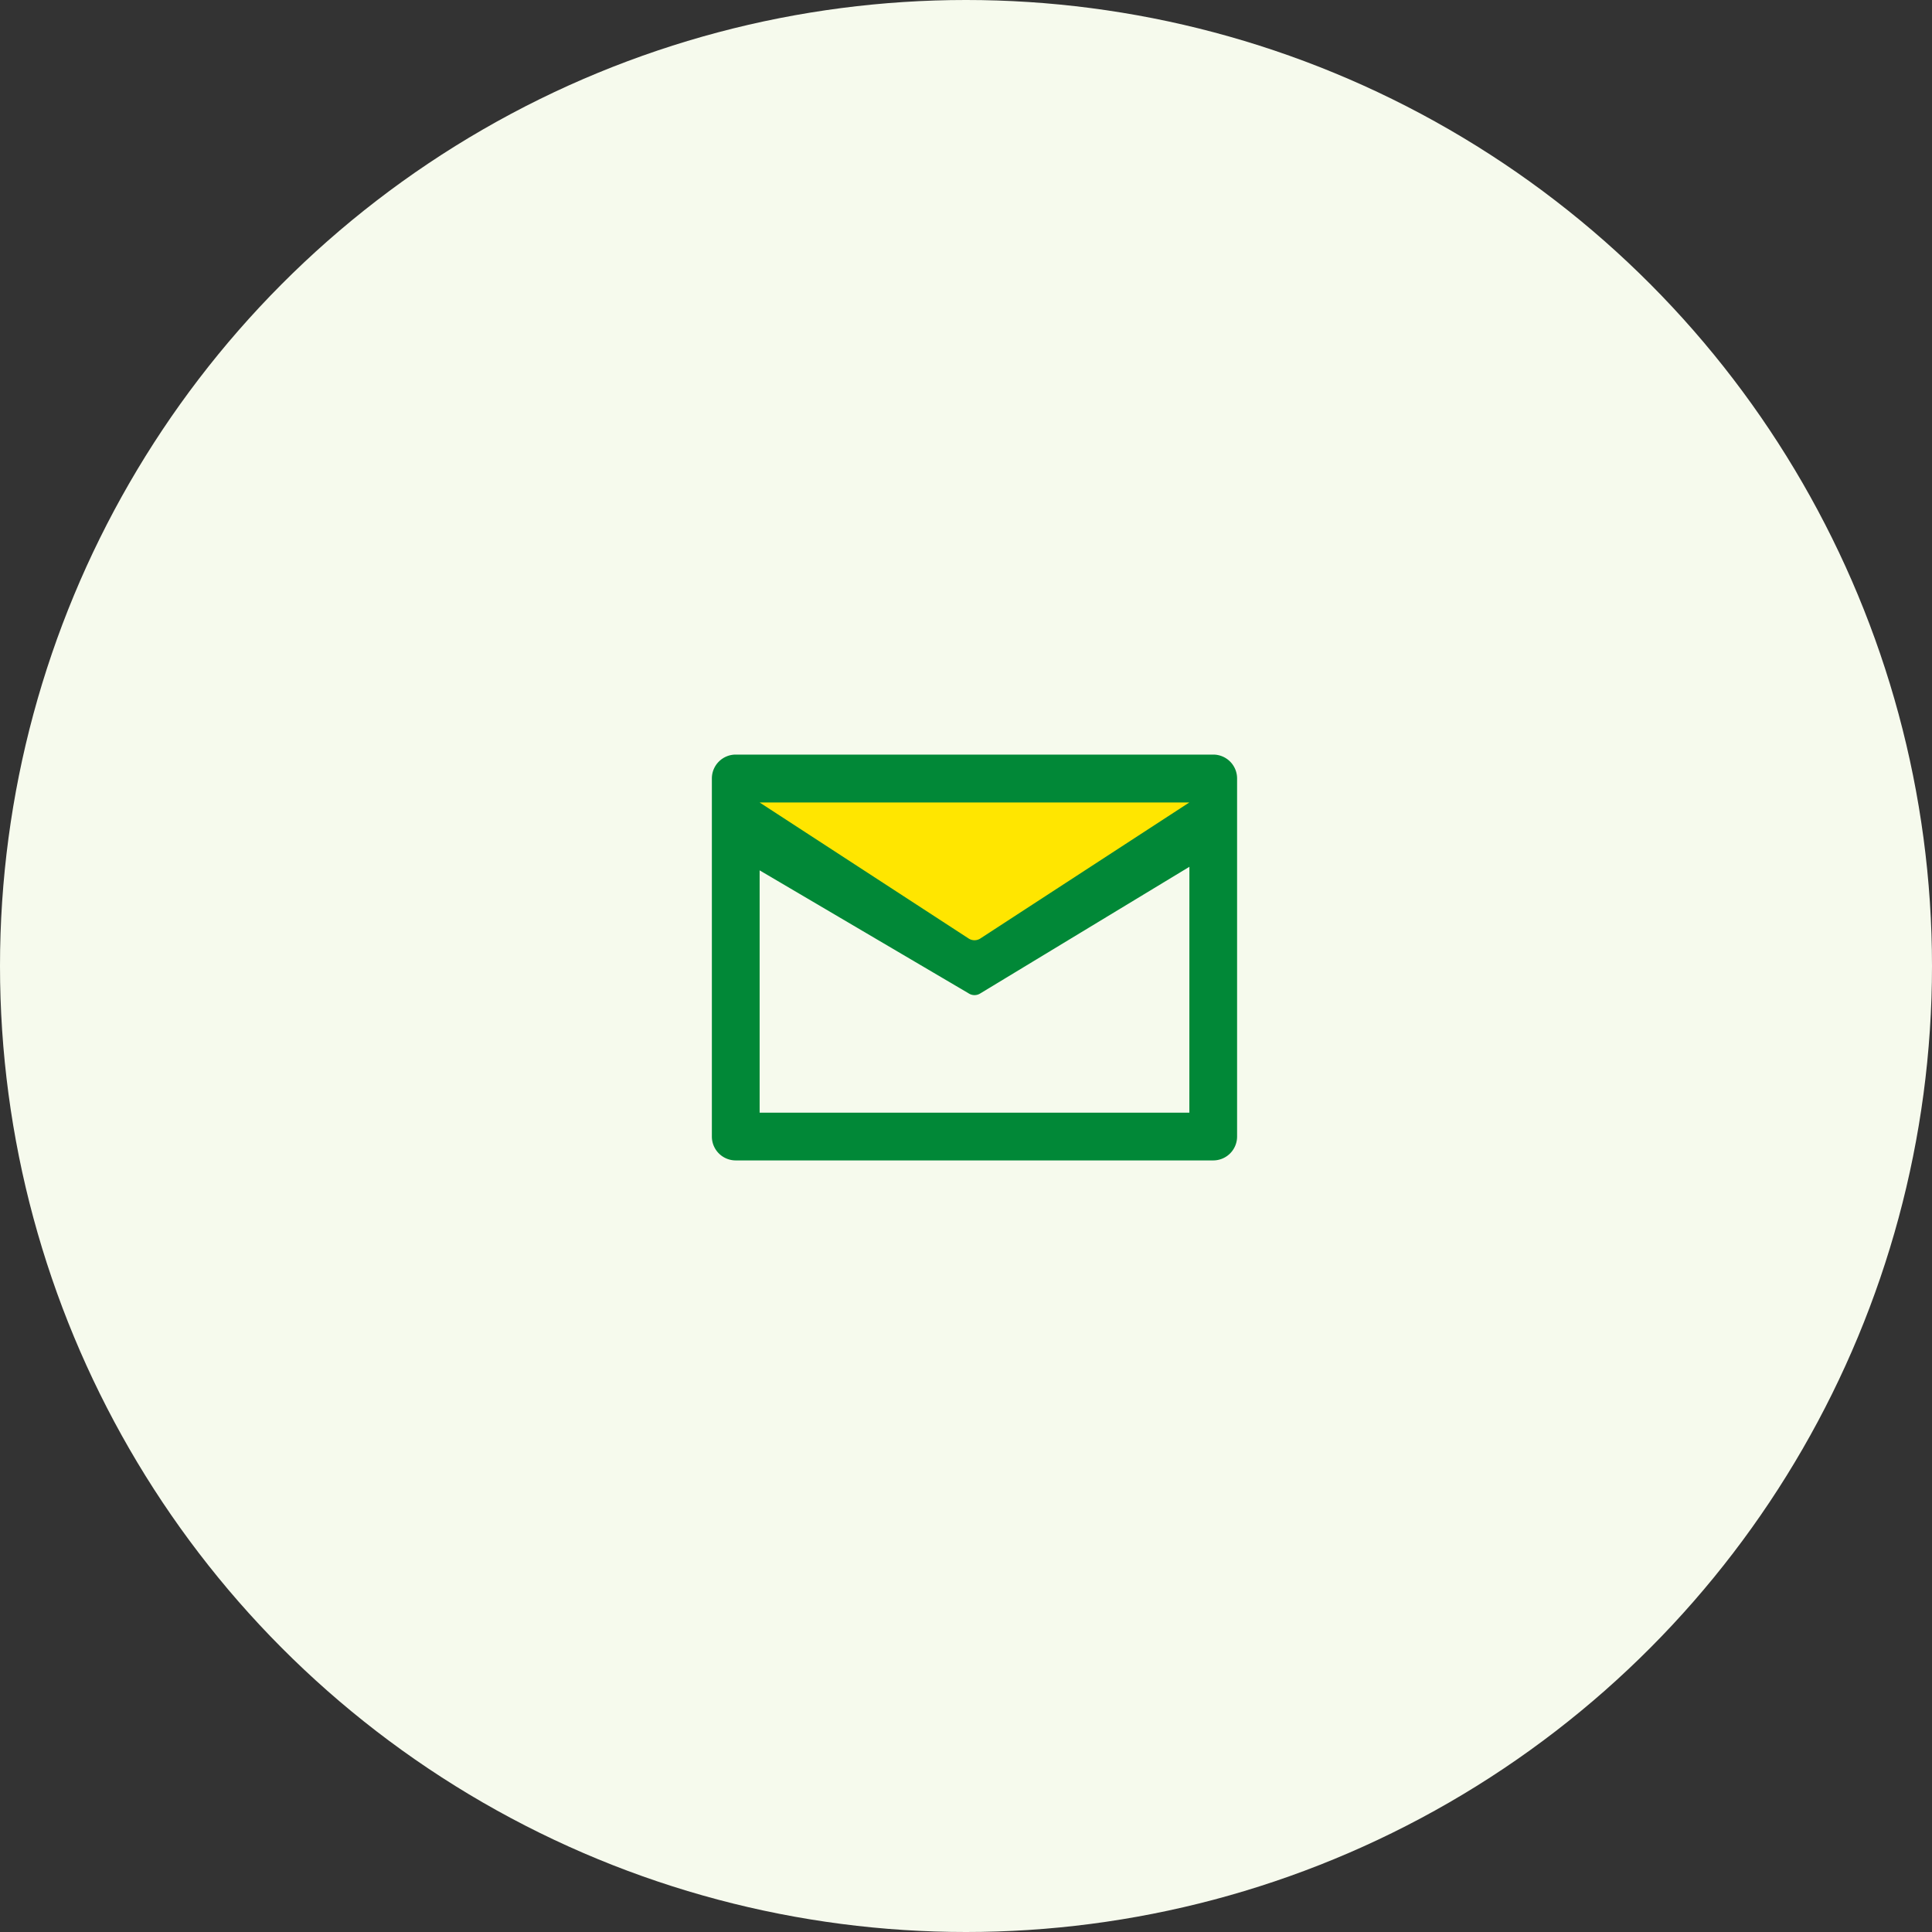 <svg id="Component_116_1" data-name="Component 116 – 1" xmlns="http://www.w3.org/2000/svg" width="54" height="54" viewBox="0 0 54 54">
  <rect x="0" y="0" width="54" height="54" fill="#333333" stroke="none"/>
  <g id="iocn">
    <circle id="Oval" cx="27" cy="27" r="27" fill="#f6faed"/>
  </g>
  <g id="Layer_2" data-name="Layer 2" transform="translate(19.211 18.814)">
    <g id="invisible_box" data-name="invisible box" transform="translate(-0.578 -0.182)">
      <rect id="Rectangle_4521" data-name="Rectangle 4521" width="16" height="16" transform="translate(0.367 0.367)" fill="none"/>
    </g>
    <g id="icons_Q2" data-name="icons Q2" transform="translate(0.686 2.277)">
      <path id="Path_42994" data-name="Path 42994" d="M-21706.564,10457.078l-6.1,4.275-6.455-4.275Z" transform="translate(21720.102 -10455.857)" fill="#ffe600"/>
      <path id="Path_42993" data-name="Path 42993" d="M16.013,7H2.667A.667.667,0,0,0,2,7.667V17.676a.667.667,0,0,0,.667.667H16.013a.667.667,0,0,0,.667-.667V7.667A.667.667,0,0,0,16.013,7Zm-.667,10.009H3.335V10.236l5.839,3.436a.3.3,0,0,0,.334,0l5.839-3.536ZM9.507,12.138a.3.3,0,0,1-.334,0l-5.839-3.8H15.345Z" transform="translate(-2 -7)" fill="#018837"/>
    </g>
  </g>
</svg>
